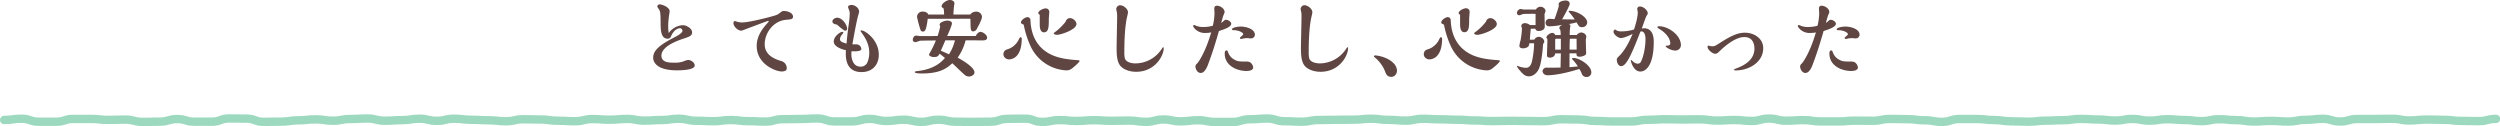 <svg xmlns="http://www.w3.org/2000/svg" viewBox="0 0 1488.18 75.03"><defs><style>.cls-1{fill:#604642;}.cls-2{fill:none;stroke:#9dd9be;stroke-linecap:round;stroke-linejoin:round;stroke-width:5px;}</style></defs><g id="レイヤー_2" data-name="レイヤー 2"><g id="レイヤー_1-2" data-name="レイヤー 1"><path class="cls-1" d="M406.5,15c2.32,0,5.5,2,5.5,4.27,0,2.06-1.69,2.61-5.54,3.87-6.51,2.16-12.73,5.52-12.73,9.94,0,4.07,4.34,4.22,7.37,4.22a16,16,0,0,0,5.64-.7,11.31,11.31,0,0,1,2.8-.91c1.93,0,4,1.61,4,3.32,0,2.66-7.86,2.86-10.51,2.86-13.21,0-14.22-5.82-14.22-7.48,0-3.92,3-7.13,11.57-11.6,3.71-1.91,5.88-3.22,5.88-4.52,0-.25-.38-1.46-1.45-1.46-.29,0-3.32,0-5.4,4.87a2,2,0,0,1-1.92,1.36c-4.15,0-4.2-5.22-4.25-9.34C393.2,7,393,6.63,392,5.17c-.43-.65-.72-1-.72-1.3a1.37,1.37,0,0,1,1.35-1.26c1.73,0,6,1.76,6,4.12,0,.15-.25,1.86-.29,2.06a46.17,46.17,0,0,0-.58,7.28,19.88,19.88,0,0,0,.34,3.61A10.87,10.87,0,0,1,406.5,15Z"/><path class="cls-1" d="M441.17,18.23c-1.84,0-4.58-2.31-4.58-4.62a1,1,0,0,1,.86-1.06,4.44,4.44,0,0,1,.87.25,10.49,10.49,0,0,0,3.47.56c3.28,0,11.67-2,15.43-3,4.83-1.3,5.36-1.4,6.85-2.56s1.64-1.25,2.6-1.25c2.37,0,5.4,1.15,5.4,3.41,0,1.51-1.54,1.61-3.95,1.81-7.91.6-12.92,8-12.92,14.61,0,7,7.13,9.14,10,10a4.36,4.36,0,0,1,3.13,4.37c0,1.8-2.6,1.8-3.08,1.8-3.33,0-14.81-4.21-14.81-15.21,0-6.73,4.63-11.65,7-14.26a.42.42,0,0,0,.15-.26.43.43,0,0,0-.34-.35,4,4,0,0,0-.63.15c-1.06.36-9.88,3.67-11.76,4.37C442,18.13,441.7,18.23,441.17,18.23Z"/><path class="cls-1" d="M495.5,12.75c0-1.2,1.55-2.21,2.85-2.21,3,0,5.93,4.27,5.93,6.58a1,1,0,0,1-1.11,1.11,2.06,2.06,0,0,1-.72-.15,43.09,43.09,0,0,1-4.25-3.47C496.51,14.46,495.5,13.76,495.5,12.75Zm11.29,19.59c0,1.15.33,7.33,5.44,7.33a4.27,4.27,0,0,0,4-2.31,14.28,14.28,0,0,0,1.2-6c0-1.35,0-5.22-3.52-10.44-.24-.4-1.68-2.31-1.68-2.46s.19-.35.62-.35c2.08,0,10.27,5.57,10.27,14.41,0,6.28-4,10.39-10.22,10.39-10.08,0-9.55-9.69-9.35-13-6.18-1.46-7.24-3.77-7.24-5.22,0-3,3.81-5.73,5.07-5.73.33,0,.62.15.62.45s-1,1.41-1.15,1.66a4,4,0,0,0-.82,2.31c0,1.41,1.49,1.86,3.9,2.56.15-1.86.48-5.72,1.26-11.2a50.48,50.48,0,0,0,.62-6.63,5.1,5.1,0,0,0-.24-1.7,19.55,19.55,0,0,1-.77-2.31c0-.65,1.11-1.16,2-1.16,2,0,4.62,1.66,4.62,4.12a26.24,26.24,0,0,1-.72,2.66c-1.2,4.62-3.28,16.62-3.28,16.67.34.05,1.93,0,2.32,0a3,3,0,0,1,3,2.72c0,1.45-3.33,1.45-4.58,1.45-.34,0-.58-.05-1.26-.1C506.88,30.68,506.79,32,506.79,32.34Z"/><path class="cls-1" d="M558.13,21.44a44.82,44.82,0,0,0,1.54-5.67,5.78,5.78,0,0,1-.33-1.06c0-1.6,3.42-2.46,4.72-2.46,1,0,2.61.5,2.61,1.66,0,1.36-2.61,7-2.85,7.53h17c1.06-2,2.17-2.46,2.85-2.46,1.4,0,3.95,1.76,3.95,3.47,0,.9-.72,1.6-2.36,1.6s-9-.05-10.46-.05a30.47,30.47,0,0,1-4.73,10.3c2.51,1.4,10,5.62,10,8.79,0,1.6-2.07,2.46-3.18,2.46a4,4,0,0,1-3-1.31c-2-1.76-5.06-4.77-7-6.58-3.47,3.17-7.57,6.08-18.13,6.08-.77,0-4.2,0-4.2-.8,0-.46.2-.46,2.13-.71,9.4-1.1,13.74-5.32,15.81-7.73l-3.18-2.56c-.87,1.55-1.11,2-3.62,2-1,0-2.65-.51-2.65-1.51,0-.2,0-.25.29-.65a58.63,58.63,0,0,0,3.76-7.69c-.77,0-8.87.1-9.31.15s-2.41.86-2.79.86-1.64-.25-1.64-1.36.63-2.56,2.17-2.56c.34,0,1.78.3,2.12.3ZM552.25,11.2c-.92,7.18-1.69,7.58-2.94,7.58a1.32,1.32,0,0,1-1.35-1A59.51,59.51,0,0,1,545.88,10a3.21,3.21,0,0,1,3.43-3.11c.05,0,2.7,0,3.23,1.76H562c0-.45-.1-2.61-.19-3a1.11,1.11,0,0,0-.63-1c-.39-.2-.68-.45-.68-.85,0-1.86,3.19-3.82,5-3.82,1,0,2.65.6,2.65,2.06a8.61,8.61,0,0,1-.19,1.2c-.15,1.36-.24,2.11-.44,5.43h10A4.28,4.28,0,0,1,581,6.93,3.32,3.32,0,0,1,584.55,10c0,1.81-2.89,6.83-3,7.08a2.71,2.71,0,0,1-2.27,1.61c-1.25,0-1.4-1.41-1.45-1.91-.09-.85-.14-4.52-.19-5.62ZM562.76,24l-2.7,6.18c1.35.6,4,1.71,4.82,2.16A26.68,26.68,0,0,0,568.45,24Z"/><path class="cls-1" d="M600.56,35.35c-1.4,0-3.23-1.2-3.23-2.91a2.88,2.88,0,0,1,2.31-3.06,11.12,11.12,0,0,0,6.66-5.58c.72-1.45.82-1.6,1.15-1.6a.68.68,0,0,1,.77.7C608.22,35.35,601.28,35.35,600.56,35.35Zm36.79,5.93a5.24,5.24,0,0,1-2.8.6,24.82,24.82,0,0,1-20.73-13.66,54,54,0,0,1-4.29-12.85c-.15-.71-.2-.76-.77-1s-1-.4-1-1c0-1.51,2.65-3.17,3.86-3.17a1.78,1.78,0,0,1,1.78,1.71c.15,3.37.63,15.72,13.41,21.09,4.34,1.81,9.26,2.41,13.89,2.76,1.73.1,1.92.16,1.92.61C642.6,37.06,638.51,40.63,637.35,41.28ZM618.93,8.79c-.34-.15-.87-.55-.87-1C618.06,6.43,621,5,622.4,5a2.1,2.1,0,0,1,2.22,2c0,.65-.29,3.77-.29,4.37,0,4.42-.05,7.88-2.85,7.88-2.17,0-2.55-2.51-2.55-4.82Zm18,2c1.89,0,3.86,1.91,3.86,3.51,0,3.37-9.3,6.43-11.62,6.43-.67,0-1.88-.3-1.88-.8,0-.31.39-.61.68-.81a32.15,32.15,0,0,0,6.41-6.27A2.62,2.62,0,0,1,636.91,10.8Z"/><path class="cls-1" d="M691.15,29.68c1-1.41,1.06-1.56,1.26-1.56s.33.25.33.5c0,4.62-5.2,14.11-16.39,14.11-4.77,0-8-1.85-9.4-3.51-1.93-2.31-2.27-6.13-2.27-10.55C664.68,26,665,13,665,10a16.8,16.8,0,0,0-.1-2.26c0-.35-.43-2-.43-2.31a2.37,2.37,0,0,1,2.27-2.31c1.88,0,4.72,2,4.72,4.27,0,.6-.77,3.52-.87,4.17-1.25,6.93-1.3,16.17-1.3,19a18.38,18.38,0,0,0,.24,3.92c.58,2.71,4.39,3.26,6.37,3.26A18.75,18.75,0,0,0,691.15,29.68Z"/><path class="cls-1" d="M727.84,13c1.16-1.06,1.3-1.21,2.08-1.21,1.2,0,3,1.21,3,2.31,0,2-4.38,3.42-7.33,4.37-1.54,5.32-3.37,11.7-6.55,20.14-.58,1.5-2,4.82-4.25,4.82s-3.18-2.71-3.18-3.77a2.31,2.31,0,0,1,1-1.86c1-1,5.11-7.18,8.38-18.53a15.26,15.26,0,0,1-3.42.35,8.18,8.18,0,0,1-6.51-2.71c0-.05-.82-1-.82-1.4a.58.58,0,0,1,.63-.61,3.89,3.89,0,0,1,1.06.41,11.19,11.19,0,0,0,4.53.75,20.39,20.39,0,0,0,5.5-.75,33.9,33.9,0,0,0,1-7.54c0-.35-.14-2.11-.14-2.46,0-1,.29-1.91,1.59-1.91,1.93,0,4.58,1.71,4.58,3.82a10.89,10.89,0,0,1-.77,2c-.24.6-1.06,3.72-1.3,4.42Zm14.32,29.27c-5.69,0-13.11-3-13.11-10.39,0-.51,0-1.86,1.06-1.86.53,0,.67.3,1,1.25a7.84,7.84,0,0,0,3.76,4.27c1.64.86,2.12,1.11,7.19,1.11a4.05,4.05,0,0,1,2.12.45A4.31,4.31,0,0,1,746,40.12C746,41.08,745.15,42.23,742.16,42.23Zm2.65-19.38c-.33,0-2-.2-2.41-.2a16,16,0,0,0-1.88.15,16.5,16.5,0,0,1-1.78.35.66.66,0,0,1-.68-.6c0-.4,2-1.71,2-2.16,0-1.21-3-2.41-5.4-2.46-.92,0-1.25,0-1.25-.61,0-.85,3-1.55,5.11-1.55,3.08,0,8.49,1.35,8.49,4.92A2.23,2.23,0,0,1,744.81,22.85Z"/><path class="cls-1" d="M800.89,29.68c1-1.41,1.06-1.56,1.25-1.56.34,0,.34.25.34.5,0,4.62-5.21,14.11-16.4,14.11-4.77,0-8-1.85-9.4-3.51-1.93-2.31-2.27-6.13-2.27-10.55,0-2.66.34-15.71.34-18.68a18.65,18.65,0,0,0-.09-2.26c0-.35-.44-2-.44-2.31a2.37,2.37,0,0,1,2.27-2.31c1.88,0,4.72,2,4.72,4.27,0,.6-.77,3.52-.86,4.17-1.26,6.93-1.31,16.17-1.31,19a19.05,19.05,0,0,0,.24,3.92c.58,2.71,4.39,3.26,6.37,3.26A18.78,18.78,0,0,0,800.89,29.68Z"/><path class="cls-1" d="M828.17,45.75c-2.51,0-3.18-1.81-3.76-3.47a20.3,20.3,0,0,0-5.79-7.88c-.24-.2-.77-.65-.77-.86,0-.45.49-.55.82-.55.82,0,7,.76,10.71,4.47a6.86,6.86,0,0,1,2.22,4.42C831.6,43.94,830.29,45.75,828.17,45.75Z"/><path class="cls-1" d="M850.78,35.35c-1.4,0-3.23-1.2-3.23-2.91a2.89,2.89,0,0,1,2.32-3.06,11.09,11.09,0,0,0,6.65-5.58c.72-1.45.82-1.6,1.16-1.6a.68.68,0,0,1,.77.7C858.45,35.35,851.51,35.35,850.78,35.35Zm36.79,5.93a5.21,5.21,0,0,1-2.79.6A24.84,24.84,0,0,1,864,28.22a54,54,0,0,1-4.29-12.85c-.14-.71-.19-.76-.77-1s-1-.4-1-1c0-1.51,2.65-3.17,3.85-3.17a1.78,1.78,0,0,1,1.79,1.71c.14,3.37.63,15.72,13.4,21.09,4.34,1.81,9.26,2.41,13.89,2.76,1.74.1,1.93.16,1.93.61C892.83,37.06,888.73,40.63,887.57,41.28ZM869.15,8.79c-.33-.15-.86-.55-.86-1,0-1.4,2.94-2.86,4.34-2.86a2.09,2.09,0,0,1,2.21,2c0,.65-.29,3.77-.29,4.37,0,4.42,0,7.88-2.84,7.88-2.17,0-2.56-2.51-2.56-4.82Zm18,2c1.88,0,3.86,1.91,3.86,3.51,0,3.37-9.31,6.43-11.62,6.43-.68,0-1.88-.3-1.88-.8,0-.31.38-.61.67-.81a31.89,31.89,0,0,0,6.41-6.27A2.63,2.63,0,0,1,887.14,10.8Z"/><path class="cls-1" d="M911.24,17.12c-.14,1.16-.19,1.71-.58,6.48h2.66a3.26,3.26,0,0,1,2.5-1.71c1.55,0,3.43,1.31,3.43,2.92,0,.45,0,.55-.63,1.25-.1.1-.34,3.87-.43,4.62-.73,5.93-1.31,8.39-2.13,10.3-.91,2.06-3.13,4.47-5.93,4.47-2.5,0-3.9-1.71-6-4.17a8.93,8.93,0,0,1-1.1-1.76c0-.1,0-.35.28-.35a14.11,14.11,0,0,0,4.92,1.2c1.21,0,2.7-.35,3.62-3.46a52.49,52.49,0,0,0,1.35-11.15h-2.85a3.66,3.66,0,0,1-.33,1.51c-.44.9-2,1.5-3.33,1.5-.77,0-2.22-.25-2.22-1.35a13.58,13.58,0,0,1,.63-3.22,43.7,43.7,0,0,0,.87-7.13c0-.3-.39-1.45-.39-1.7,0-.91,1.11-1.61,2.17-1.61a5.22,5.22,0,0,1,3,1.15h3.33c0-.8,0-2,0-2.86V8.24c-1.21,0-7-.05-7.67.15-.19.1-1.16.5-1.35.55a2.68,2.68,0,0,1-.77.15A1.34,1.34,0,0,1,903,7.83a2.42,2.42,0,0,1,2.22-2.46c.29,0,1.59.3,1.88.3l7.18,0A3.24,3.24,0,0,1,917,4c1.3,0,3,1.05,3,2.56a2.13,2.13,0,0,1-.24.9,2.49,2.49,0,0,0-.34,1.26c0,1.1.14,6.17.14,7.23,0,1.76-2.12,2.51-3.47,2.51-.33,0-2,0-2.07-1.36Zm10.13,23.15c1.45,0,6.56,0,7.57-.05.09-3.21.09-4.47.19-8.43h-3.37c-.15,2-2.13,2.51-3,2.51-1.88,0-1.88-.86-1.88-1.56,0-1.41.24-7.63.24-8.94,0-.5-.05-.55-.39-1.05a.64.64,0,0,1-.19-.45c0-1.21,2.27-2.72,3.47-2.72a2,2,0,0,1,1.83,1.31H929a11,11,0,0,0-.24-3.21c-.38-.46-.53-.66-.53-1.06,0-.85,1.21-1.56,1.64-1.86a41.8,41.8,0,0,1-7.37.91c-.68,0-2.46,0-2.46-2.21a2.28,2.28,0,0,1,2.41-2.26c.43,0,2.17.15,2.89.2,1.06-2.76,2-5.78,2.6-7.78,0-.2-.14-1-.14-1.11C927.83.85,930.72.3,932,.3c1,0,2.41.35,2.41,2.11,0,.9-3.19,6.78-4.54,9.09l7.53.1a34.06,34.06,0,0,0-3.14-4.12,1.61,1.61,0,0,1-.48-.7c0-.35.38-.35.53-.35,4.29,0,10.51,3.61,10.51,6.93a2.86,2.86,0,0,1-3,2.81,2.24,2.24,0,0,1-2.26-1.11c-.2-.35-1-1.6-1.06-1.75-2.8.7-3.52.85-4.63,1,.58.2.91.35.91,1,0,.25,0,.4-.14,1.1a37.12,37.12,0,0,0-.24,4.42h4.19a3.89,3.89,0,0,1,2.56-1.51c1.2,0,3.13.91,3.13,2.62,0,.25-.29,1.45-.29,1.65,0,1.11.15,6,.15,7a6.83,6.83,0,0,1,0,1.56c-.24.85-2.41,1.61-3.71,1.61-2,0-2-.86-2-2h-4.15c0,1.3,0,7.08,0,8.23.25,0,4.39-.4,5-.45a28.81,28.81,0,0,0-2.89-3.77c-.29-.25-.63-.6-.63-.8s.24-.45,1-.45c3.23,0,10.51,4.32,10.51,8.54a2.68,2.68,0,0,1-2.66,2.76,2.87,2.87,0,0,1-3.08-2.11,15.6,15.6,0,0,0-1.4-2.66c-11.28,3.56-17.65,3.76-18.71,3.76-2.94,0-3.18-2.16-3.18-2.51a2.32,2.32,0,0,1,2.27-2.06Zm7.76-17.22h-2.6c-.44,0-.77.25-.77.5v6h3.37Zm9.36,0h-4c-.15,3.11-.15,3.82-.15,6.48h4.2Z"/><path class="cls-1" d="M978.6,16.82c5.83,0,5.83,6.53,5.83,8.09,0,13.61-4.43,17.67-8,17.67-4.15,0-5.69-6.17-5.69-6.62,0-.21.09-.26.14-.26.29,0,1.4,1.11,1.64,1.31a4.21,4.21,0,0,0,2.51.9,2.23,2.23,0,0,0,1.93-1.5c1.49-3.07,2.55-8.54,2.55-13.11,0-3.31-1.15-4.62-2.41-4.62a.77.77,0,0,0-.67.3C970.74,33.7,967.94,39.37,965,39.37c-1.59,0-2.56-2.06-2.56-3.72,0-.95.2-1.1,1.79-2.71,3.95-4,6.8-10.84,7.62-12.75-1.31.65-5,2.46-7,2.46-1.55,0-4.39-2.11-4.39-3.82,0-.4.48-1.25.91-1.25.1,0,1.26.7,1.5.8a6.79,6.79,0,0,0,2.36.3,25.32,25.32,0,0,0,7.47-1.15c.68-2.11,2.22-7,2.22-10.25,0-.3-.33-1.61-.33-1.91a1.53,1.53,0,0,1,1.73-1.5c1.83,0,4.53,2.16,4.53,4,0,.51-.14.71-.77,1.61-.43,1-.91,2.21-2.79,7.58A4.08,4.08,0,0,1,978.6,16.82Zm18.51,13.26c-2.36,0-5.59-1.91-5.59-2.61,0-.25.68-.3.87-.3.82-.05,1.88-.25,1.88-1.36,0-3.06-2.85-6.38-6.27-8.43-.82-.51-1.4-.86-1.4-1.26s.82-.5,1-.5c5.4,0,13,5.17,13,11.3A3.26,3.26,0,0,1,997.11,30.08Z"/><path class="cls-1" d="M1021,32c-1.64,0-4.53-2.46-4.53-4,0-.35.1-.85.58-.85a.68.68,0,0,1,.34.1,7.78,7.78,0,0,0,2.21.3c.83,0,1.6-.3,3.53-1.56,5.2-3.31,10.22-6.53,15.52-6.53,5.5,0,10.95,3.37,10.95,9.24,0,8.34-8.49,13.21-16.3,13.21-.24,0-1.21,0-1.21-.5a12.17,12.17,0,0,1,2-.9c4.72-1.81,10.27-5.13,10.27-11.55,0-2.36-.77-6.88-5.88-6.88-1.69,0-5.6.15-13.26,6.88-.34.3-1.93,1.85-2.32,2.2A2.65,2.65,0,0,1,1021,32Z"/><path class="cls-1" d="M1087.8,13c1.16-1.06,1.3-1.21,2.07-1.21,1.21,0,3,1.21,3,2.31,0,2-4.39,3.42-7.33,4.37-1.54,5.32-3.37,11.7-6.56,20.14-.57,1.5-2,4.82-4.24,4.82s-3.18-2.71-3.18-3.77a2.3,2.3,0,0,1,1-1.86c1-1,5.11-7.18,8.39-18.53a15.26,15.26,0,0,1-3.42.35,8.18,8.18,0,0,1-6.51-2.71c0-.05-.82-1-.82-1.4a.58.58,0,0,1,.63-.61,3.89,3.89,0,0,1,1.06.41,11.19,11.19,0,0,0,4.53.75,20.43,20.43,0,0,0,5.5-.75,33.9,33.9,0,0,0,1-7.54c0-.35-.15-2.11-.15-2.46,0-1,.29-1.91,1.6-1.91,1.92,0,4.58,1.71,4.58,3.82a10.89,10.89,0,0,1-.77,2c-.25.6-1.07,3.72-1.31,4.42Zm14.32,29.27c-5.69,0-13.12-3-13.12-10.39,0-.51,0-1.86,1.07-1.86.53,0,.67.3,1,1.25a7.8,7.8,0,0,0,3.76,4.27c1.64.86,2.12,1.11,7.18,1.11a4.07,4.07,0,0,1,2.13.45,4.31,4.31,0,0,1,1.83,3.06C1106,41.08,1105.11,42.23,1102.12,42.23Zm2.65-19.38c-.34,0-2-.2-2.41-.2a16,16,0,0,0-1.88.15,16.5,16.5,0,0,1-1.78.35.65.65,0,0,1-.68-.6c0-.4,2-1.71,2-2.16,0-1.21-3-2.41-5.4-2.46-.92,0-1.26,0-1.26-.61,0-.85,3-1.55,5.12-1.55,3.08,0,8.48,1.35,8.48,4.92A2.22,2.22,0,0,1,1104.77,22.85Z"/><path class="cls-2" d="M2.5,71.4c5.15,0,5.15-.73,10.3-.73S18,72.46,23.1,72.46s5.15,0,10.29,0,5.15-1.68,10.3-1.68H54c5.15,0,5.15.58,10.29.58s5.15-.16,10.3-.16,5.15,1.36,10.3,1.36,5.15-.14,10.29-.14,5.15-1.56,10.3-1.56,5.15,1.58,10.3,1.58h10.3c5.15,0,5.15-1.92,10.3-1.92s5.15.1,10.3.1,5.15,1.91,10.29,1.91,5.15-.12,10.3-.12,5.15-.79,10.3-.79,5.15-.56,10.3-.56,5.14.79,10.29.79,5.15-1,10.3-1,5.15-.3,10.3-.3,5.15,1.32,10.3,1.32,5.15-.36,10.3-.36,5.15-.84,10.3-.84,5.14,1.26,10.29,1.26,5.15-1.26,10.3-1.26,5.15.63,10.3.63,5.15.3,10.3.3,5.15.58,10.3.58S306.29,71,311.44,71s5.15.13,10.3.13,5.14.74,10.29.74,5.15.29,10.3.29,5.15-1.29,10.3-1.29,5.15.39,10.3.39,5.15-.47,10.3-.47,5.15,1,10.3,1,5.15-.35,10.3-.35,5.14-.76,10.29-.76,5.15,1.21,10.3,1.21,5.15.26,10.3.26,5.15-.71,10.3-.71,5.15.67,10.3.67,5.15.26,10.3.26,5.15-1.42,10.3-1.42,5.15-.12,10.3-.12,5.14-.3,10.29-.3,5.15,1.74,10.3,1.74,5.15,0,10.3,0,5.15-1.49,10.3-1.49S522.56,72,527.71,72s5.15-.73,10.3-.73,5.15,1.25,10.3,1.25,5.15-1.25,10.3-1.25,5.15,1.17,10.3,1.17,5.15.11,10.3.11,5.15-.1,10.3-.1,5.15-1.72,10.3-1.72,5.14-.1,10.29-.1,5.15,1.91,10.3,1.91,5.15-1.05,10.3-1.05,5.15.51,10.3.51,5.15-.45,10.3-.45,5.15.37,10.3.37,5.15-.15,10.3-.15,5.15.75,10.3.75,5.15-1.39,10.3-1.39,5.15,1.11,10.3,1.11,5.15-.66,10.3-.66,5.15,1,10.3,1,5.15,0,10.3,0S738.85,71,744,71s5.14-.44,10.29-.44,5.15,1.6,10.3,1.6,5.15.27,10.3.27,5.15-1,10.3-1,5.15-.13,10.29-.13,5.15-.07,10.3-.07,5.15-.56,10.29-.56,5.15.67,10.3.67,5.15.46,10.3.46,5.15-1.09,10.3-1.09,5.15.32,10.3.32,5.15.25,10.29.25,5.15.42,10.3.42,5.15.38,10.3.38,5.15-.15,10.3-.15,5.15.09,10.3.09,5.15.1,10.3.1S924.2,71,929.35,71s5.15.14,10.3.14S944.8,72,950,72s5.15.31,10.3.31h10.3c5.15,0,5.15-1,10.3-1s5.15-.33,10.3-.33,5.15.15,10.3.15,5.15-.11,10.3-.11,5.15.75,10.3.75,5.15-.34,10.3-.34,5.15.57,10.3.57,5.15-1.41,10.3-1.41,5.15,1.26,10.3,1.26,5.15-.36,10.3-.36,5.15.79,10.3.79,5.15,0,10.3,0,5.15-.47,10.3-.47,5.15.08,10.3.08,5.15-1.1,10.3-1.1,5.15.14,10.31.14,5.15.67,10.3.67,5.15.93,10.3.93,5.15-1.69,10.3-1.69,5.15,0,10.3,0,5.15.61,10.31.61,5.15.76,10.3.76,5.15.23,10.3.23,5.15-.63,10.3-.63,5.15-.26,10.3-.26,5.16-.77,10.31-.77,5.15.34,10.3.34,5.15.62,10.3.62,5.16-.93,10.31-.93,5.15,1,10.3,1,5.15-.83,10.3-.83,5.15.45,10.3.45,5.15.68,10.3.68,5.15-1.13,10.3-1.13,5.15.51,10.3.51,5.15.85,10.3.85,5.16-.36,10.31-.36,5.15.36,10.3.36,5.15-1,10.31-1,5.15-.62,10.3-.62,5.15,1.6,10.31,1.6,5.15-1.49,10.3-1.49,5.15,0,10.31,0,5.15-.13,10.3-.13,5.15,1,10.3,1,5.16-.54,10.31-.54,5.15.17,10.31.17,5.15.64,10.3.64,5.16.13,10.32.13,5.15-1.33,10.31-1.33"/></g></g></svg>
